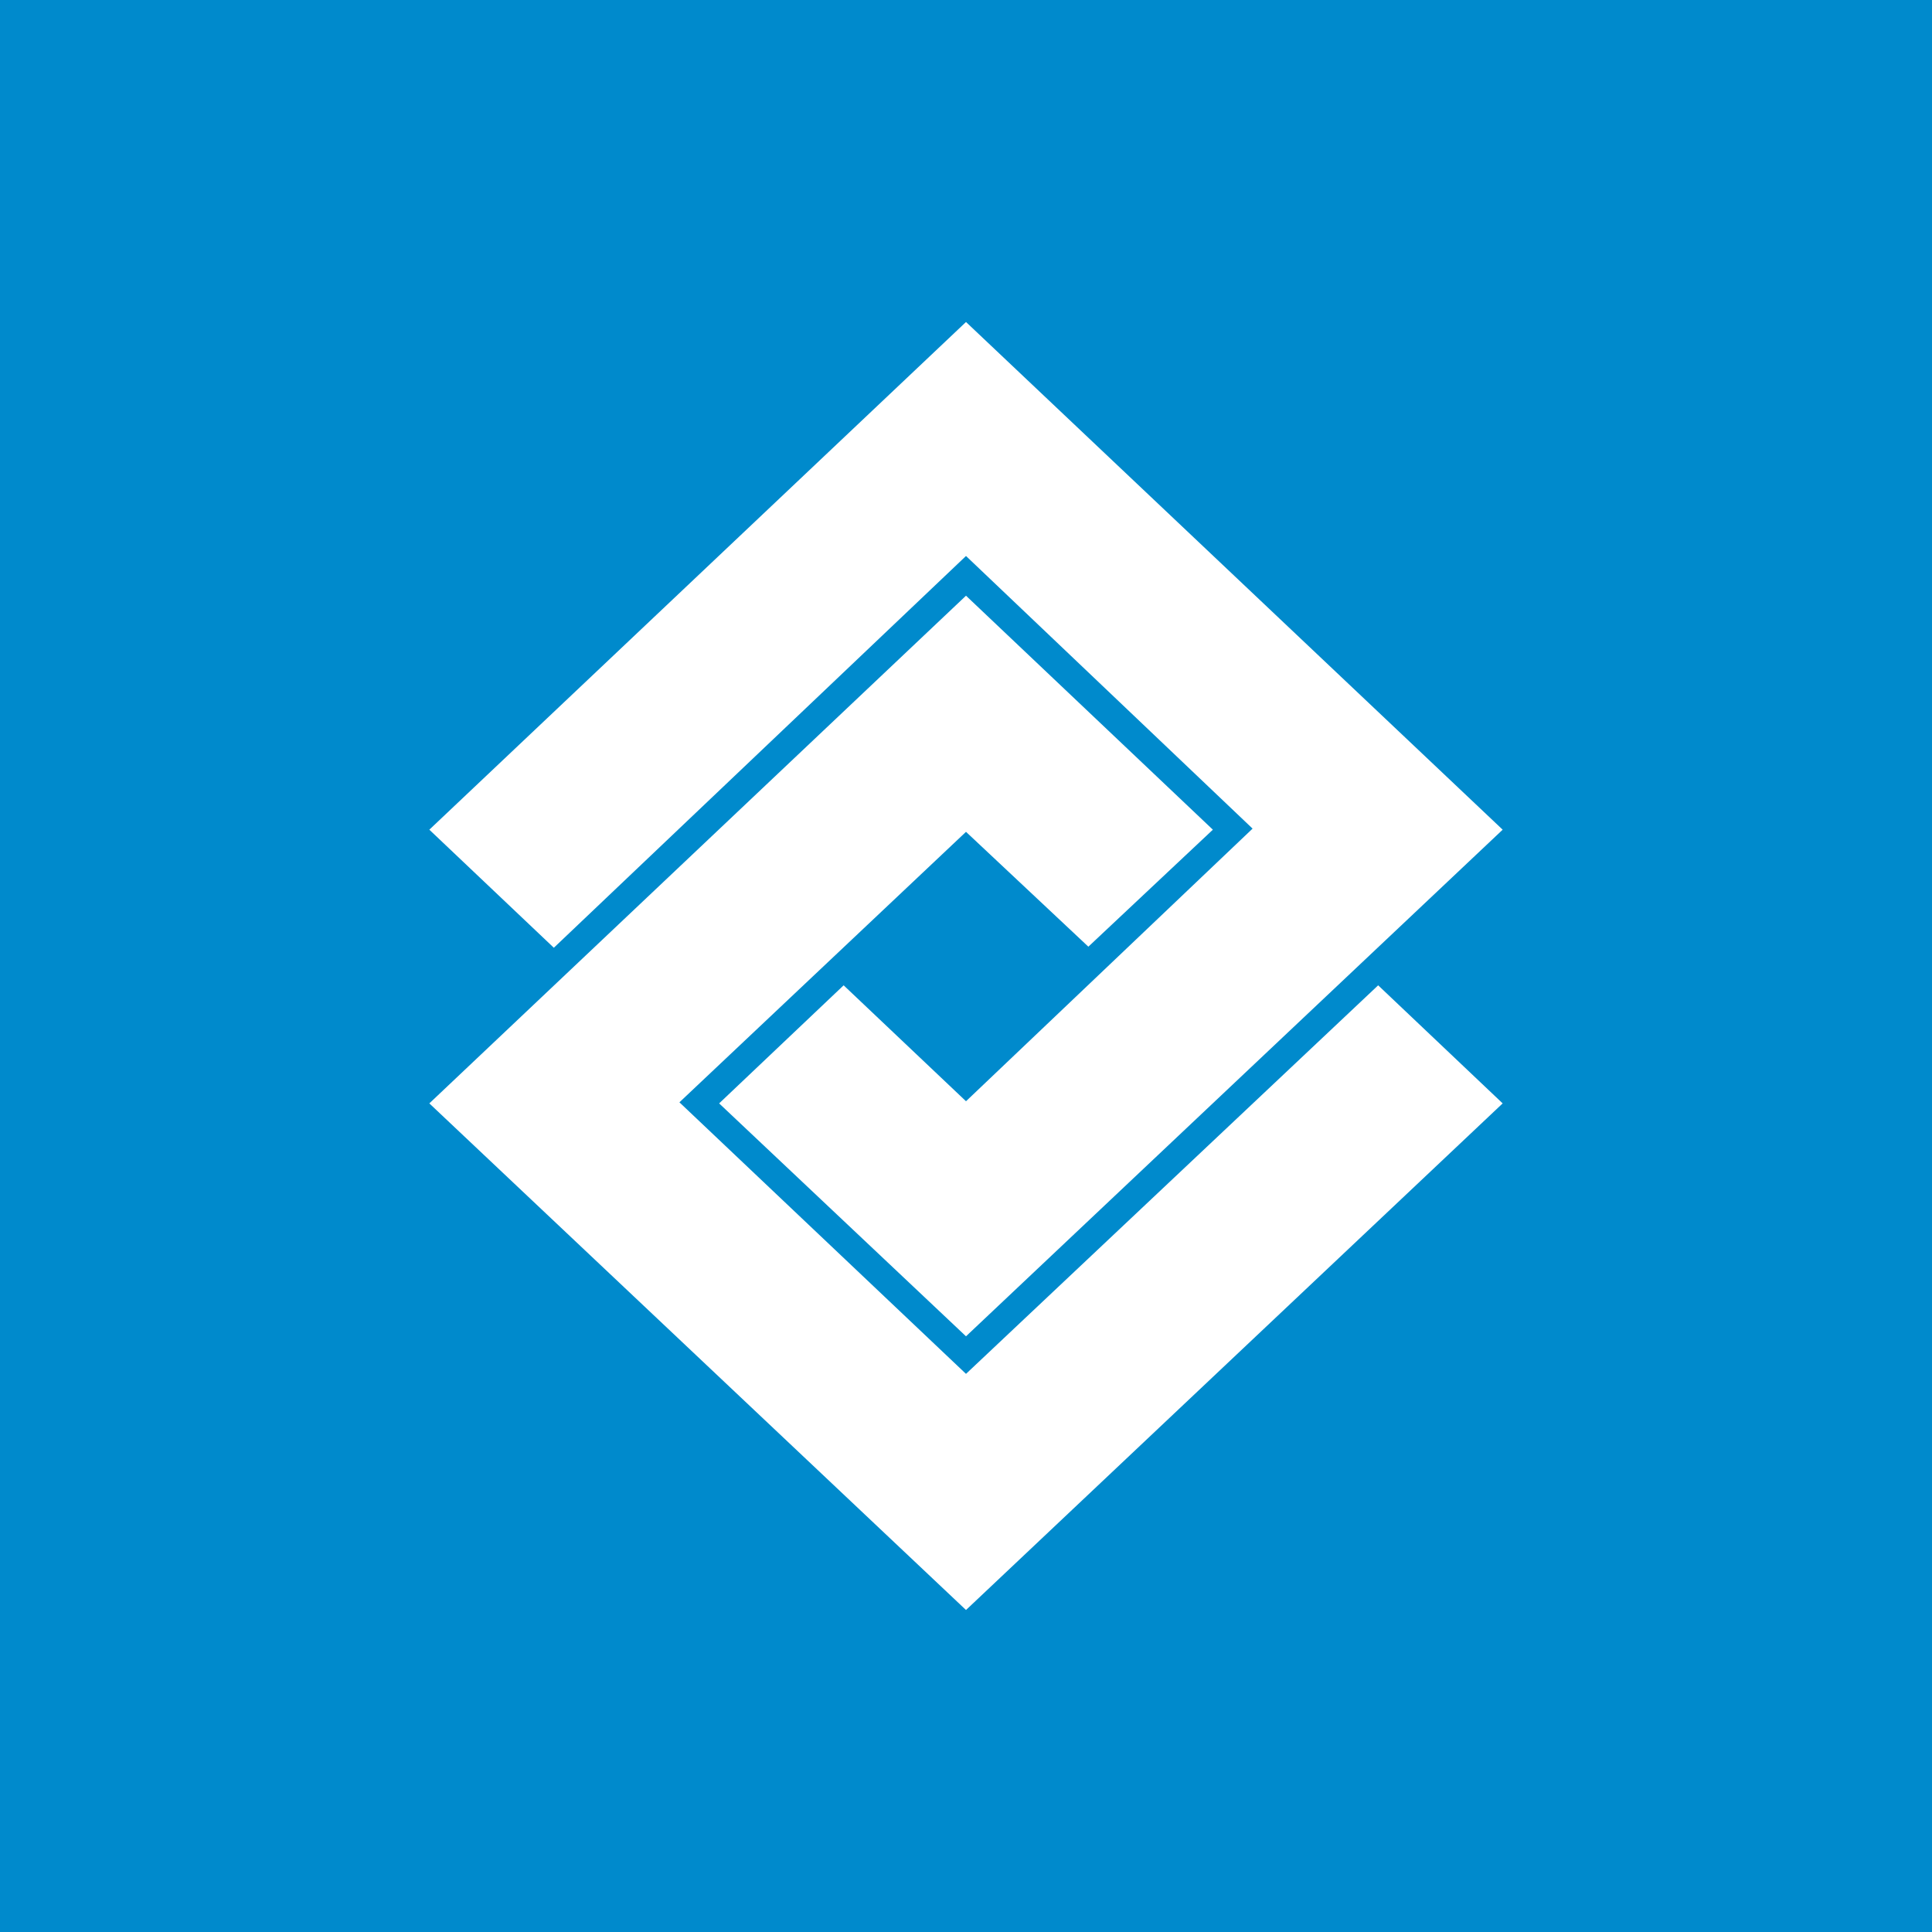 <!-- by TradingView --><svg width="18" height="18" viewBox="0 0 18 18" xmlns="http://www.w3.org/2000/svg"><path fill="#008ACC" d="M0 0h18v18H0z"/><path d="M4 10.28 9 15l5-4.72-1.16-1.1L9 12.8l-2.67-2.53L9 7.75l1.14 1.07 1.16-1.09L9 5.55l-5 4.73Z" fill="#fff"/><path d="M9 3 4 7.73l1.16 1.1L9 5.18l2.67 2.54L9 10.26 7.86 9.18l-1.16 1.1L9 12.45l5-4.72L9 3Z" fill="#fff"/></svg>